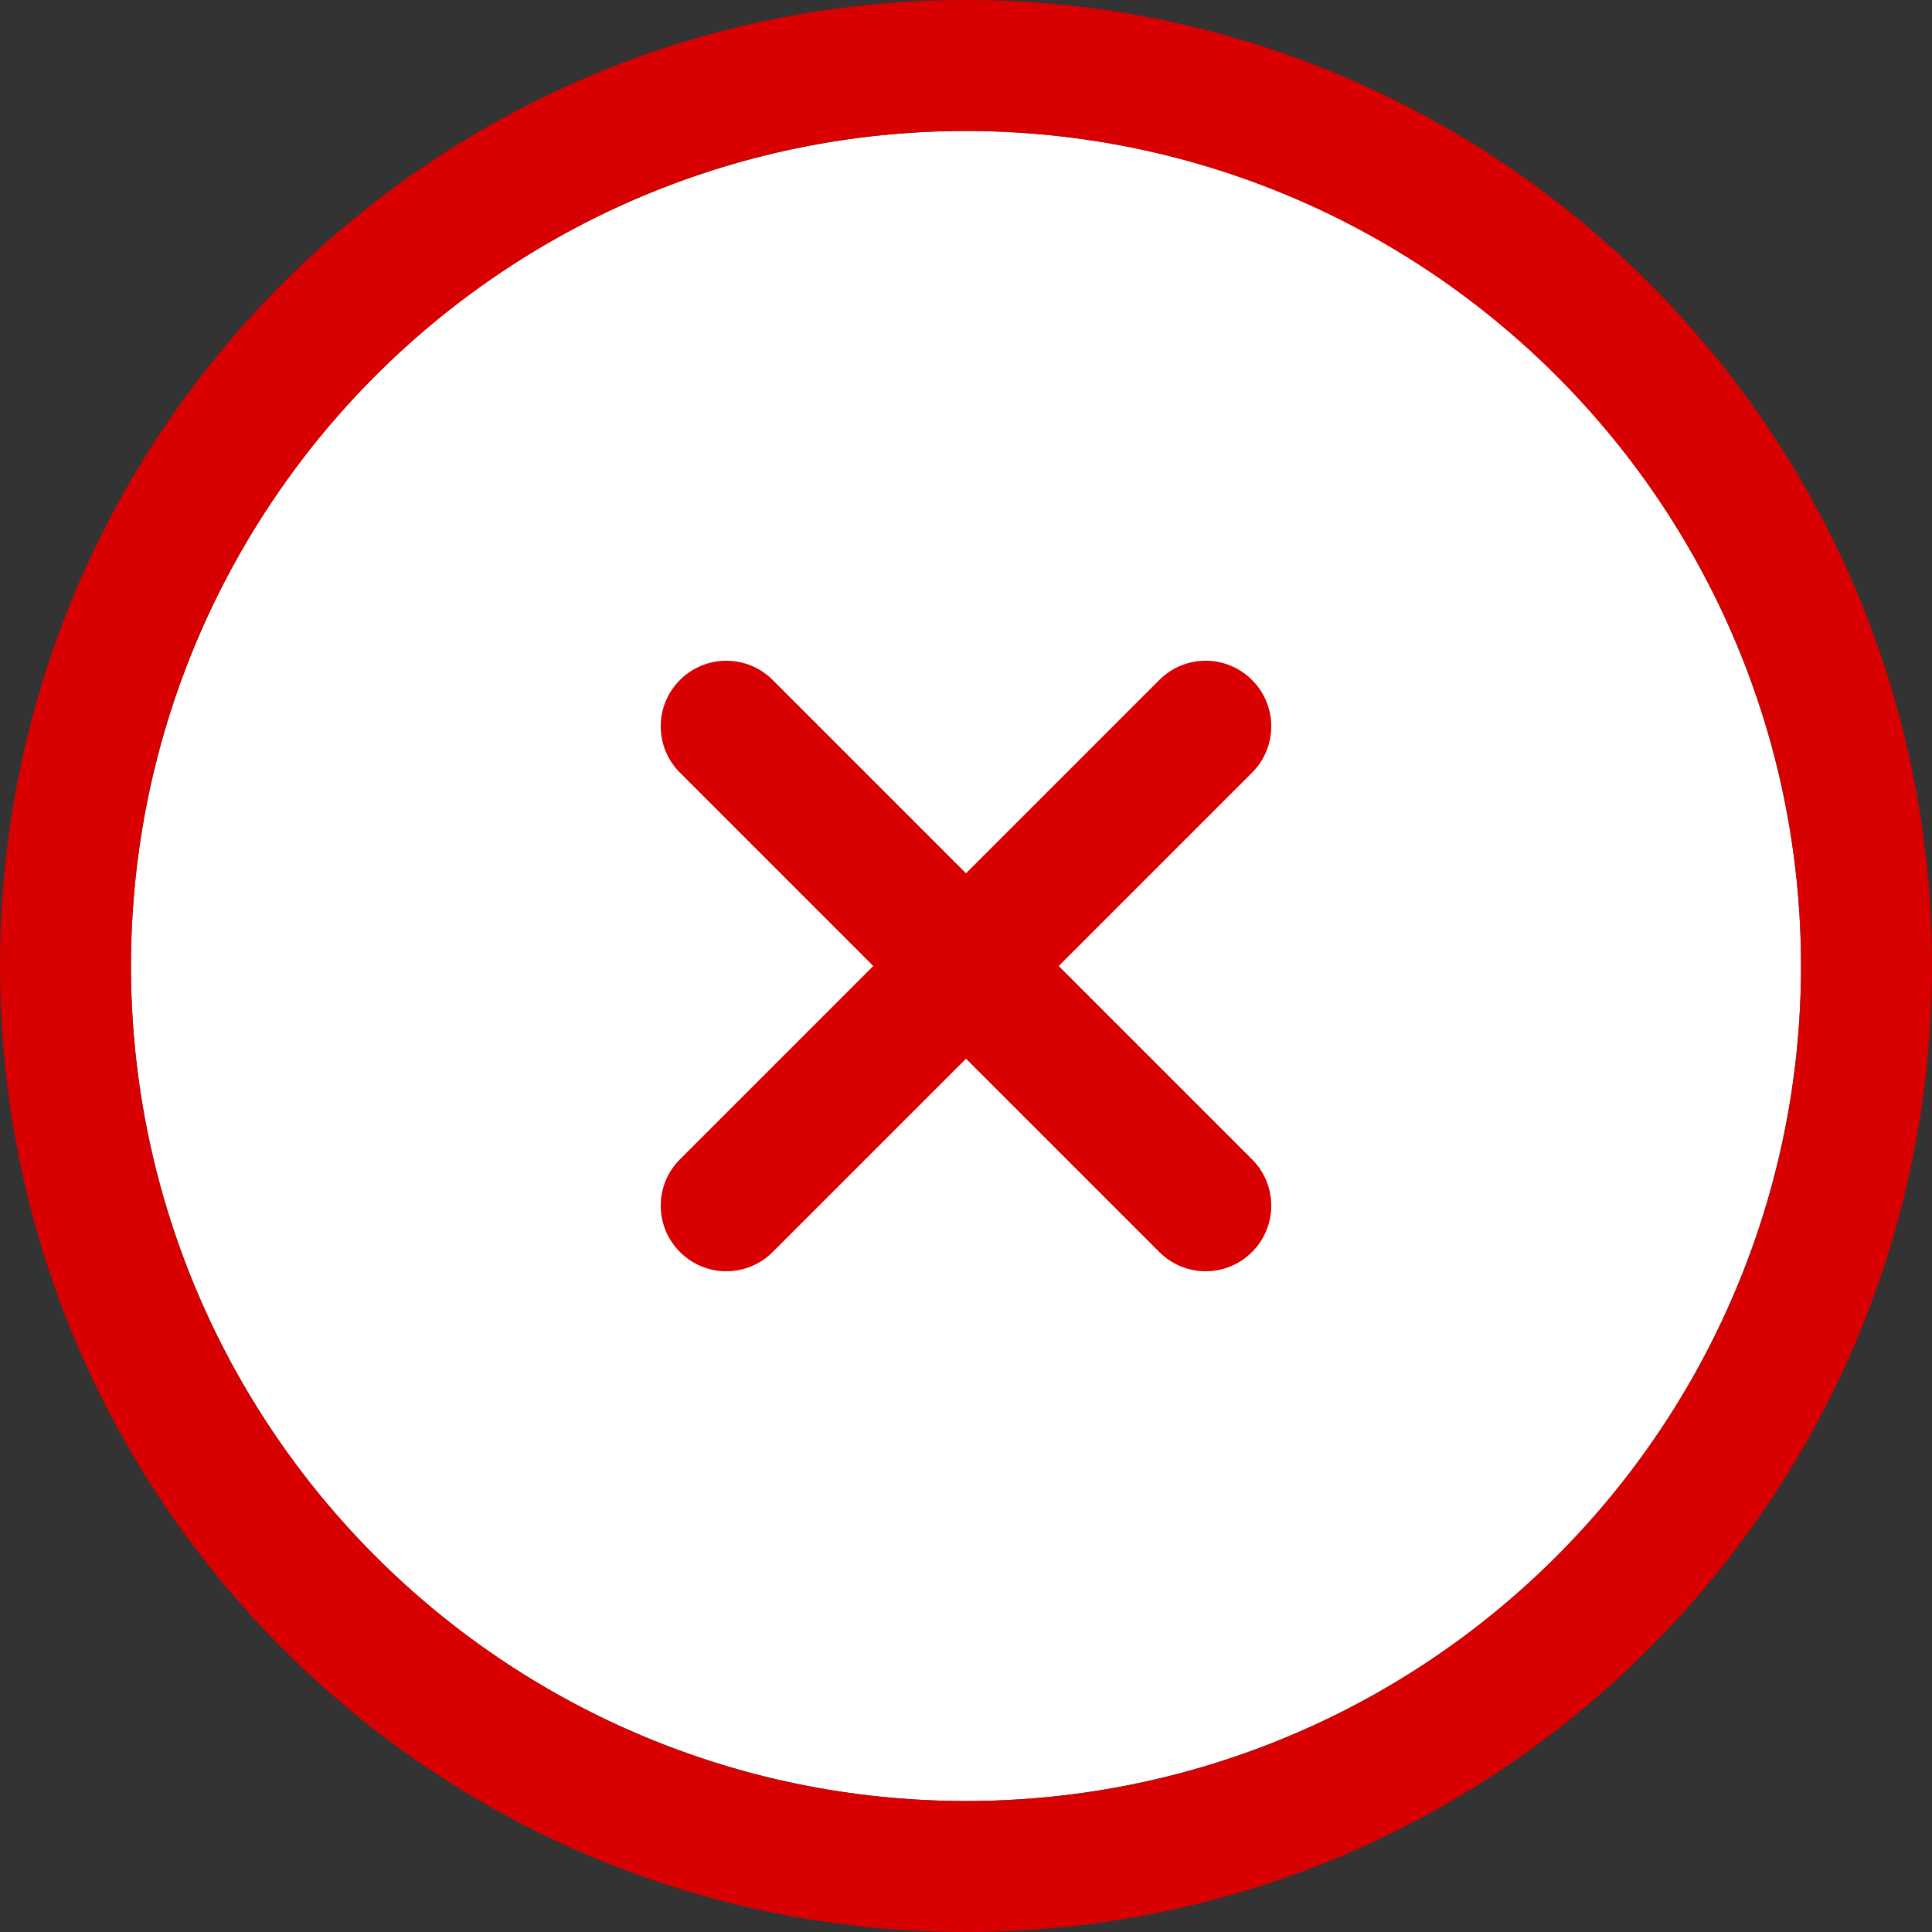 <?xml version="1.0" encoding="UTF-8"?>
<svg id="Layer_2" data-name="Layer 2" xmlns="http://www.w3.org/2000/svg" viewBox="0 0 36.88 36.88">
  <rect x="0" y="0" width="36.88" height="36.88" fill="#333333" stroke="none"/>
  <defs>
    <style>
      .cls-1 {
        fill: #fff;
      }

      .cls-1, .cls-2 {
        stroke-width: 0px;
      }

      .cls-2 {
        fill: #d80000;
      }
    </style>
  </defs>
  <g id="b0395e0c-a013-4795-ba5a-dd65765dd177">
    <circle class="cls-1" cx="18.44" cy="18.44" r="15.94"/>
    <path class="cls-2" d="m18.44,36.88C8.26,36.88,0,28.62,0,18.44S8.26,0,18.44,0s18.44,8.26,18.44,18.44h0c-.01,10.18-8.26,18.43-18.44,18.44Zm0-34.38c-8.8,0-15.94,7.14-15.94,15.94s7.14,15.94,15.94,15.94,15.94-7.14,15.94-15.94h0c0-8.8-7.14-15.93-15.94-15.94Z"/>
    <path class="cls-2" d="m22.13,23.9l-9.15-9.15c-.49-.49-.49-1.28,0-1.77h0c.49-.49,1.28-.49,1.77,0l9.15,9.15c.49.49.49,1.28,0,1.77h0c-.49.49-1.28.49-1.77,0Z"/>
    <path class="cls-2" d="m12.98,22.13l9.15-9.15c.49-.49,1.28-.49,1.77,0h0c.49.49.49,1.28,0,1.77l-9.15,9.15c-.49.49-1.28.49-1.77,0h0c-.49-.49-.49-1.28,0-1.77Z"/>
  </g>
</svg>
